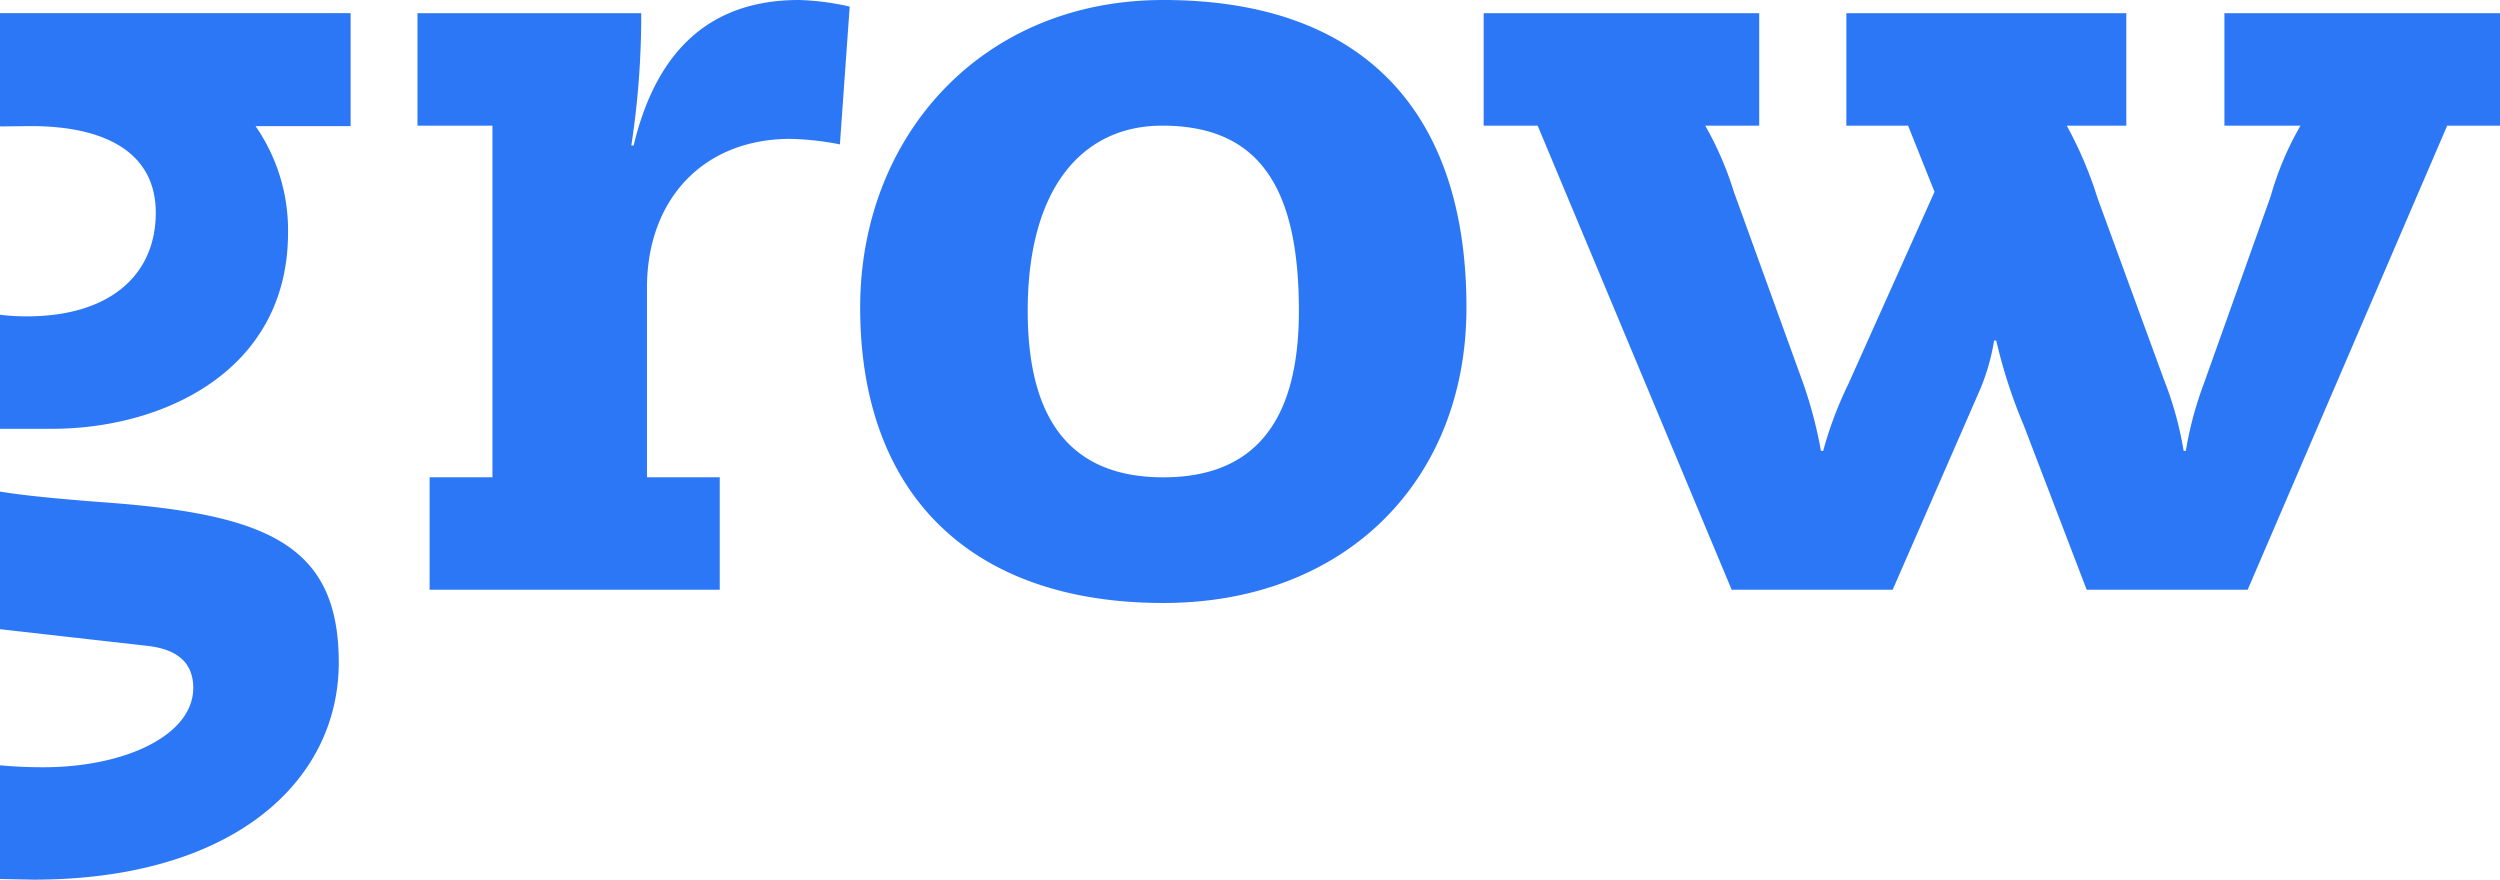 <svg xmlns="http://www.w3.org/2000/svg" width="107.156" height="37.704" fill="#2b77f6" xmlns:v="https://vecta.io/nano"><path d="M63.593.567v4.819h2.315l8.316 19.892h6.9l3.733-8.552a9.06 9.06 0 0 0 .614-2.127h.094a22 22 0 0 0 1.181 3.639l2.694 7.04h6.9l8.552-19.892h2.268V.567H95.344v4.819h3.26a13.25 13.25 0 0 0-1.276 3.024l-2.882 8.079a15.15 15.15 0 0 0-.756 2.835h-.094a15.07 15.07 0 0 0-.851-3.071L89.91 8.504c-.337-1.08-.78-2.125-1.323-3.118h2.552V.567h-12v4.819h2.646l1.133 2.835-3.685 8.221a16.43 16.43 0 0 0-1.087 2.882h-.096a18.84 18.84 0 0 0-.756-2.882l-2.977-8.221a14.08 14.08 0 0 0-1.228-2.835h2.315V.567zM49.862 20.459c-4.111 0-5.812-2.646-5.812-7.135 0-5.292 2.363-7.938 5.765-7.938 4.158 0 5.859 2.646 5.859 7.938 0 4.489-1.7 7.135-5.812 7.135m12.994-7.277C62.856 4.677 58.32 0 49.862 0c-7.8 0-12.993 5.858-12.993 13.182 0 7.985 4.725 12.663 12.993 12.663 7.8 0 12.994-5.245 12.994-12.663M36.42.283A10.99 10.99 0 0 0 34.247 0q-5.6 0-7.087 6.237h-.1a36.87 36.87 0 0 0 .425-5.67h-9.591v4.819h3.213v15.072h-2.693v4.82H30.85v-4.82h-3.119v-8.126c0-3.781 2.41-6.379 6.143-6.379A12.15 12.15 0 0 1 36 6.189zM0 37.676l1.432.028c8.552 0 13.088-4.206 13.088-9.308 0-5.009-3.024-6.331-9.875-6.851-2.2-.164-3.656-.311-4.645-.476v5.9l6.346.717c1.181.142 1.937.662 1.937 1.8 0 2.031-2.929 3.4-6.426 3.4A20.03 20.03 0 0 1 0 32.803zM15.028 5.405V.562H0v4.857l1.337-.014c3.071 0 5.34 1.067 5.34 3.713S4.739 13.56 1.149 13.56A9.19 9.19 0 0 1 0 13.491v4.888h2.235c4.725 0 10.111-2.457 10.111-8.41a7.83 7.83 0 0 0-1.393-4.564z"/></svg>